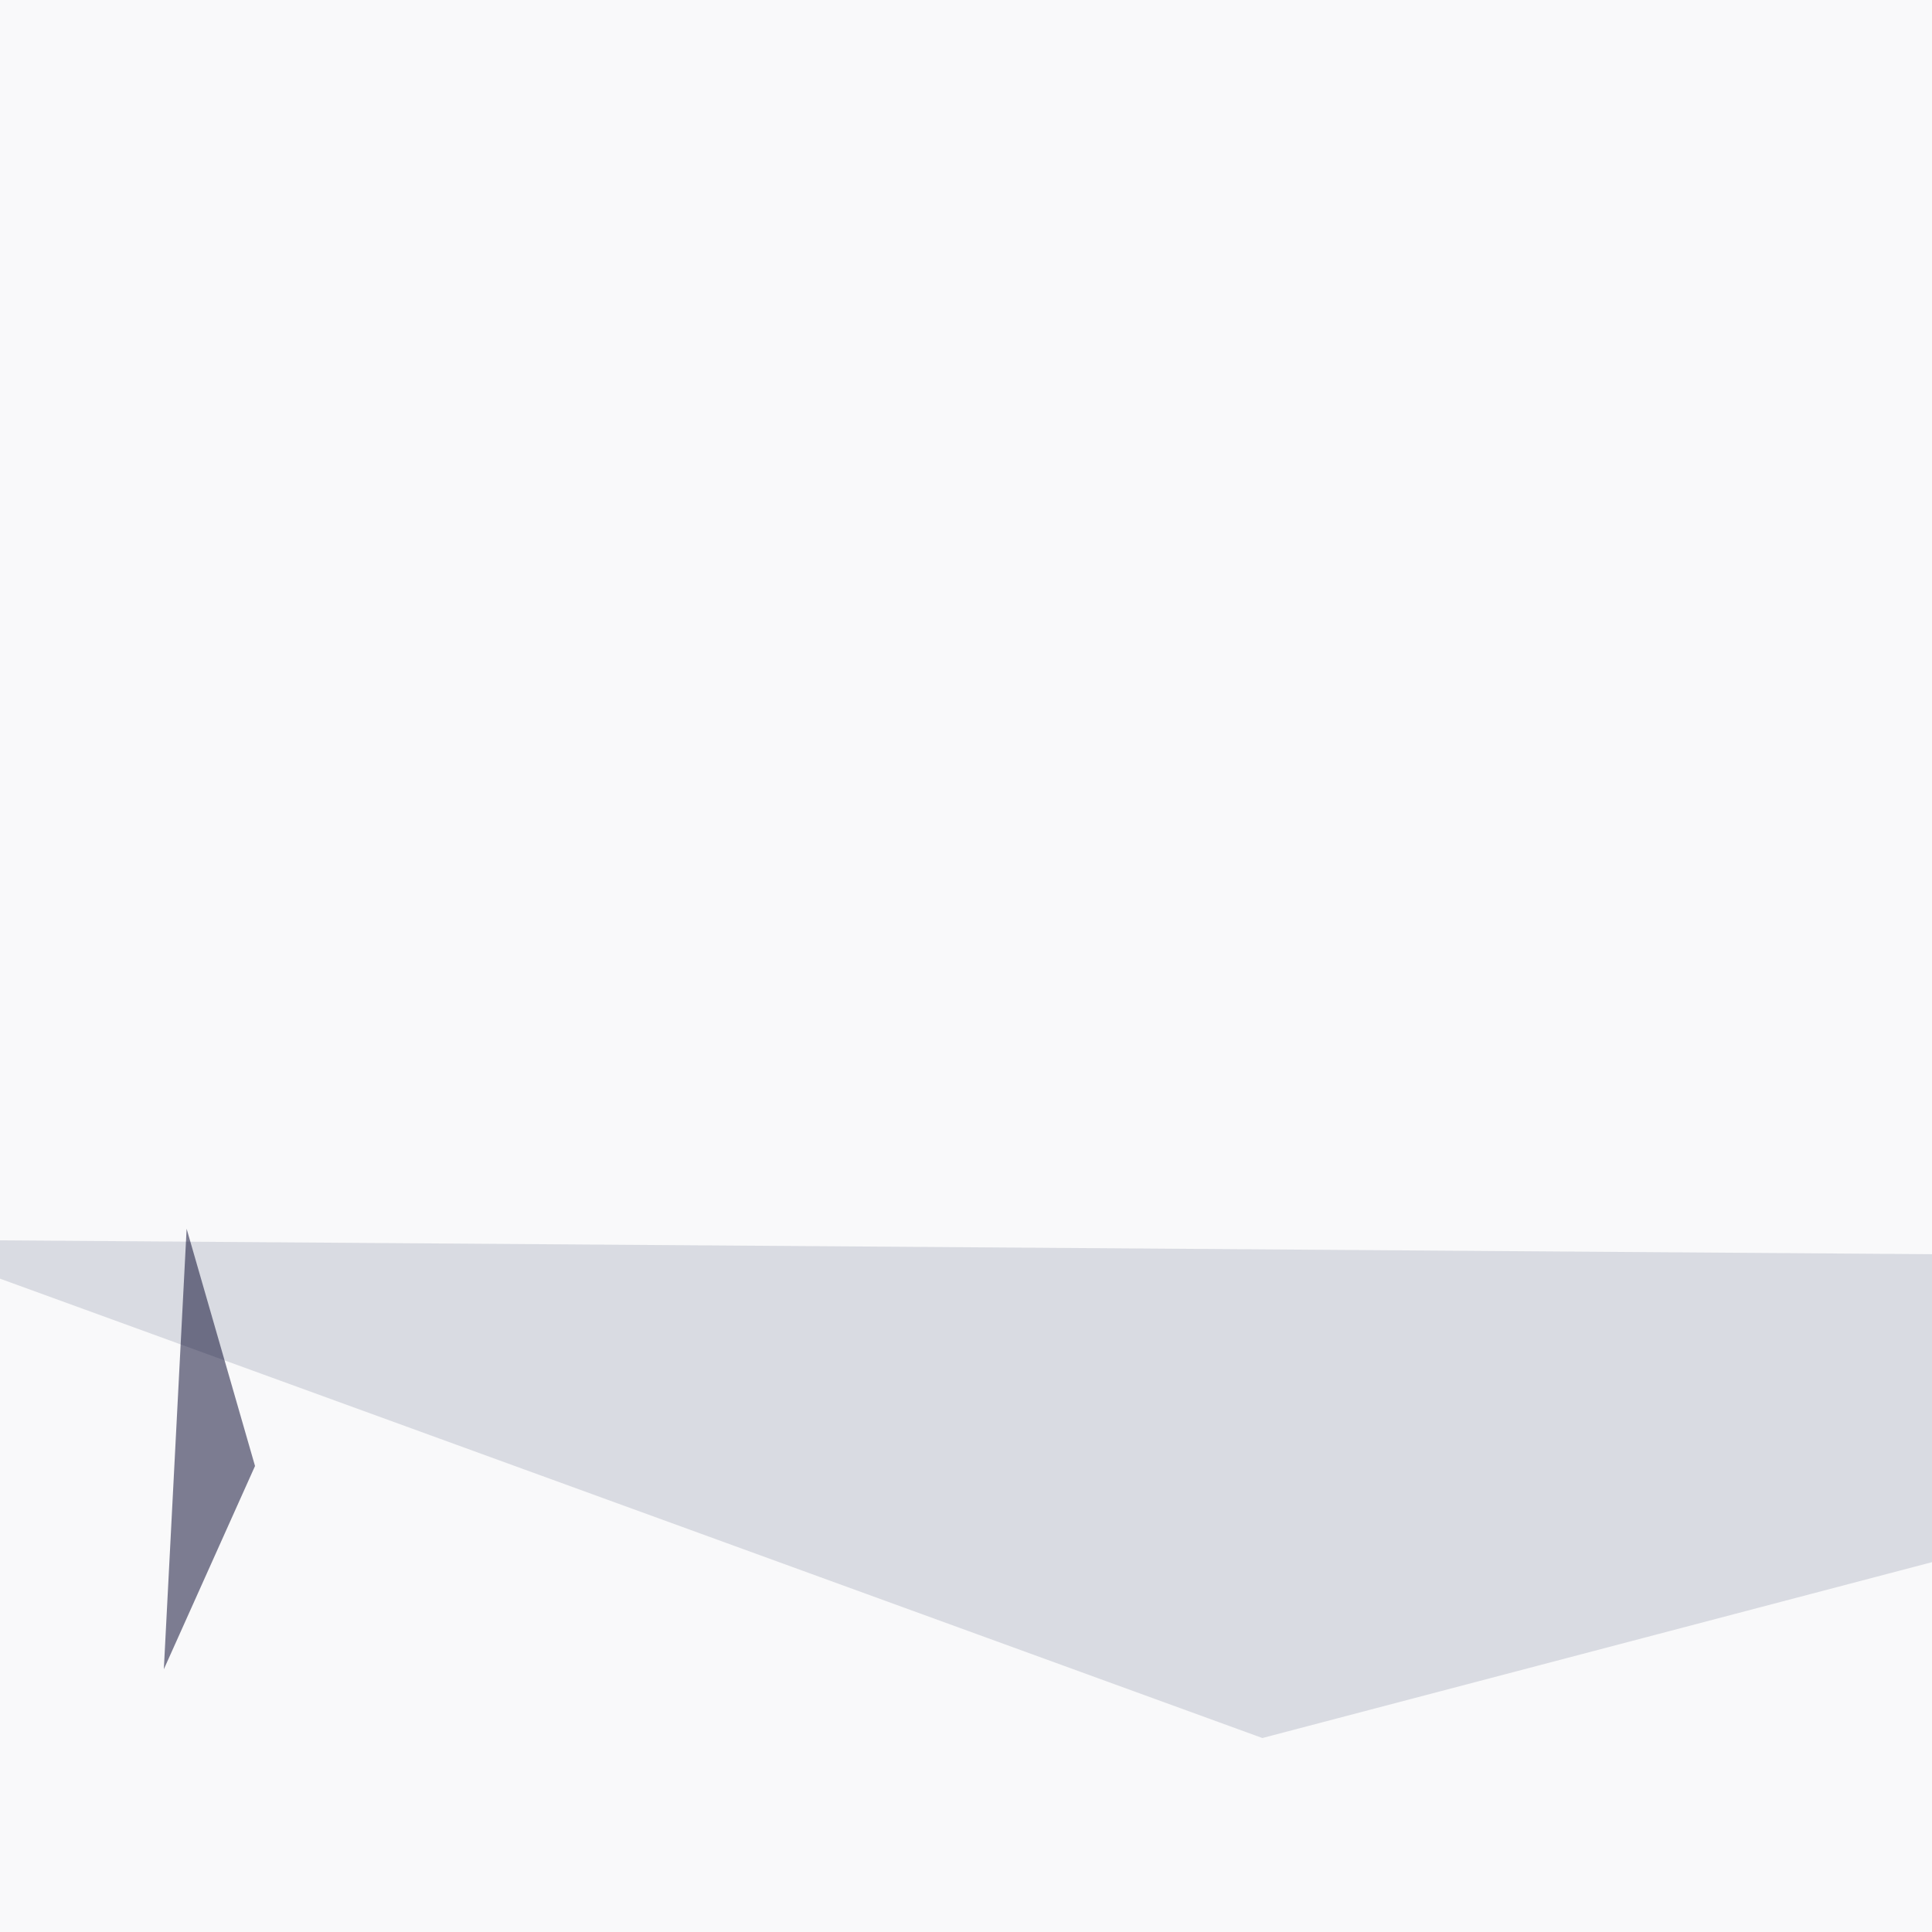 <svg xmlns="http://www.w3.org/2000/svg" width="500" height="500"><filter id="a"><feGaussianBlur stdDeviation="55"/></filter><rect width="100%" height="100%" fill="#f9f9fa"/><g filter="url(#a)"><g fill-opacity=".5"><path fill="#babeca" d="M795.4 326.7l-823.2-5.9 354.5 129z"/><path fill="#000029" d="M66 379.4L42.4 432l5.9-114z"/><path fill="#000009" d="M684 382.3l-17.5 52.8V317.9z"/><path fill="#00000e" d="M590.3 370.6l14.7 44v-93.8z"/></g></g></svg>